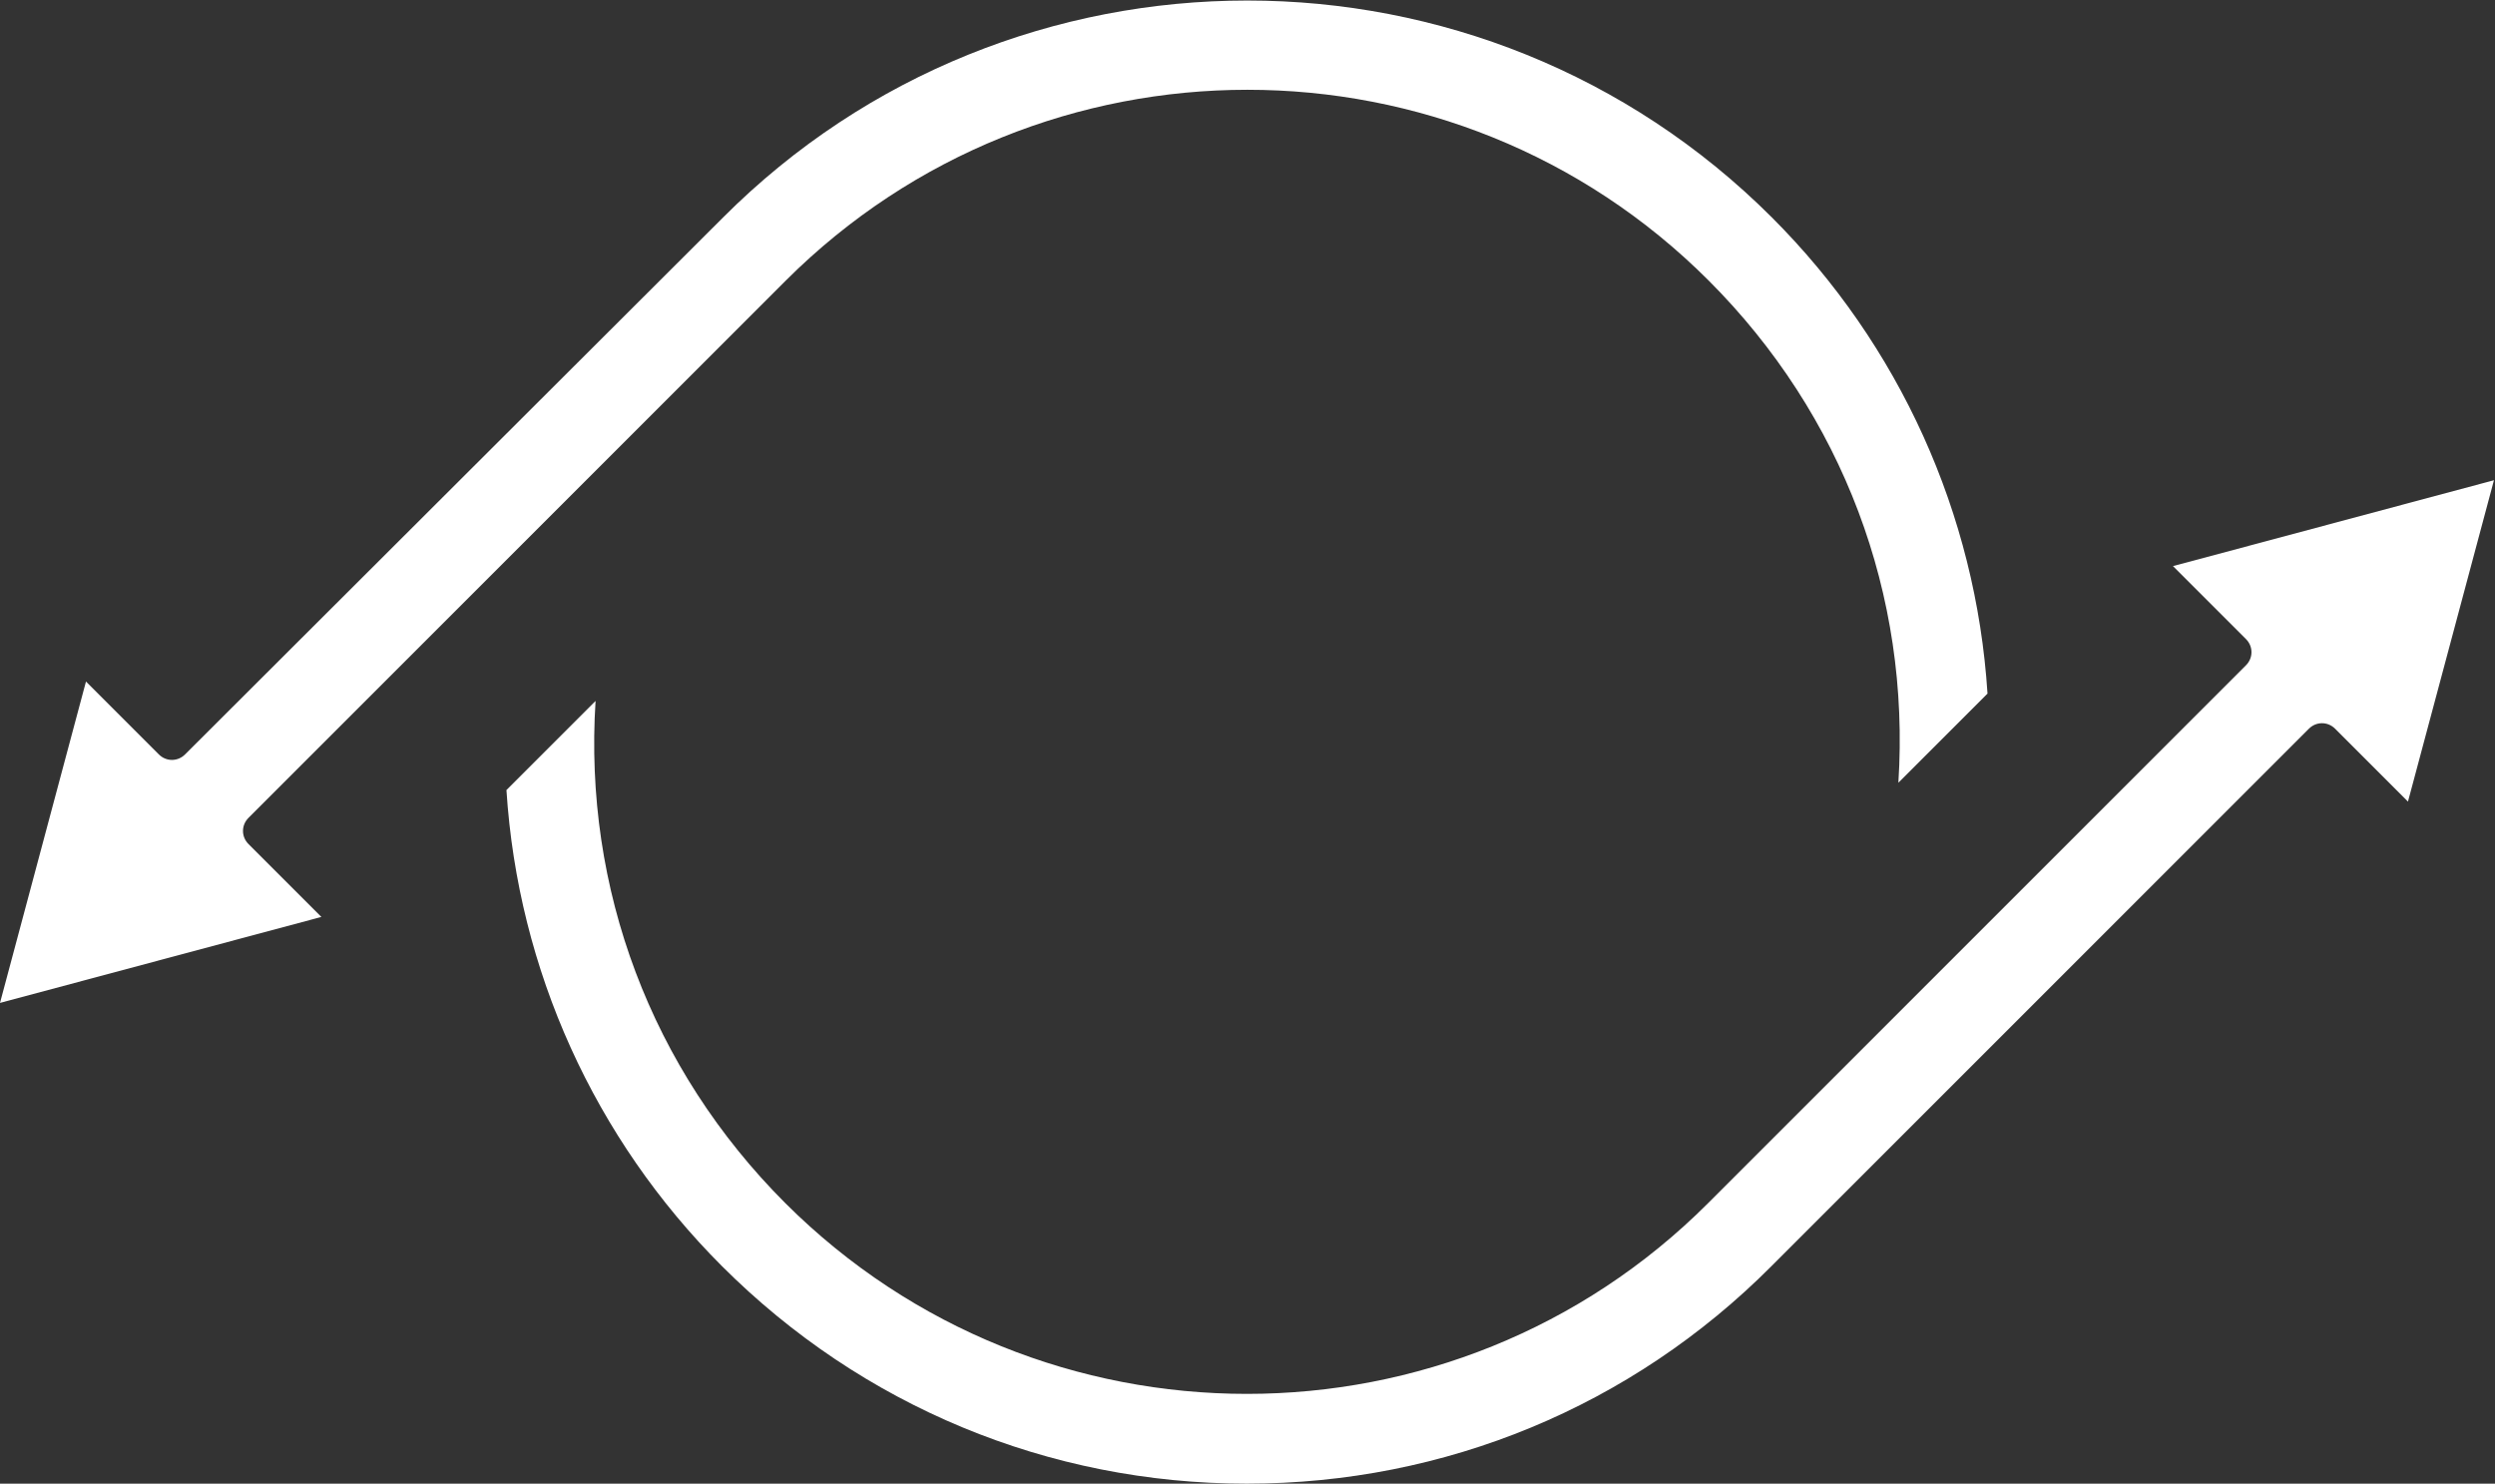 <?xml version="1.0" encoding="UTF-8"?><svg id="Layer_1" xmlns="http://www.w3.org/2000/svg" viewBox="0 0 47.59 28.3"><rect x="0" y="0" width="47.59" height="28.3" fill="#333333" stroke="none"/><defs><style>.cls-1{fill:#ffffff;}</style></defs><path class="cls-1" d="M41.45,10.8l1.39,1.39c.14.14.14.36,0,.5l-10.26,10.26c-4.85,4.85-12.74,4.85-17.6,0-2.56-2.56-3.85-6-3.62-9.58l-1.7,1.7c.22,3.43,1.68,6.65,4.11,9.08,2.67,2.67,6.23,4.15,10.01,4.15s7.34-1.47,10.01-4.15l10.25-10.25c.14-.14.36-.14.5,0l1.39,1.39,1.64-6.13-6.13,1.64Z"/><path class="cls-1" d="M4.74,15.6L14.99,5.35C19.85.5,27.74.5,32.59,5.35c2.56,2.56,3.85,6,3.62,9.58l1.7-1.7c-.22-3.43-1.68-6.65-4.11-9.08-5.52-5.52-14.5-5.52-20.01,0L3.53,14.39c-.14.14-.36.14-.5,0l-1.39-1.39-1.64,6.13,6.13-1.64-1.39-1.39c-.14-.14-.14-.36,0-.5Z"/></svg>